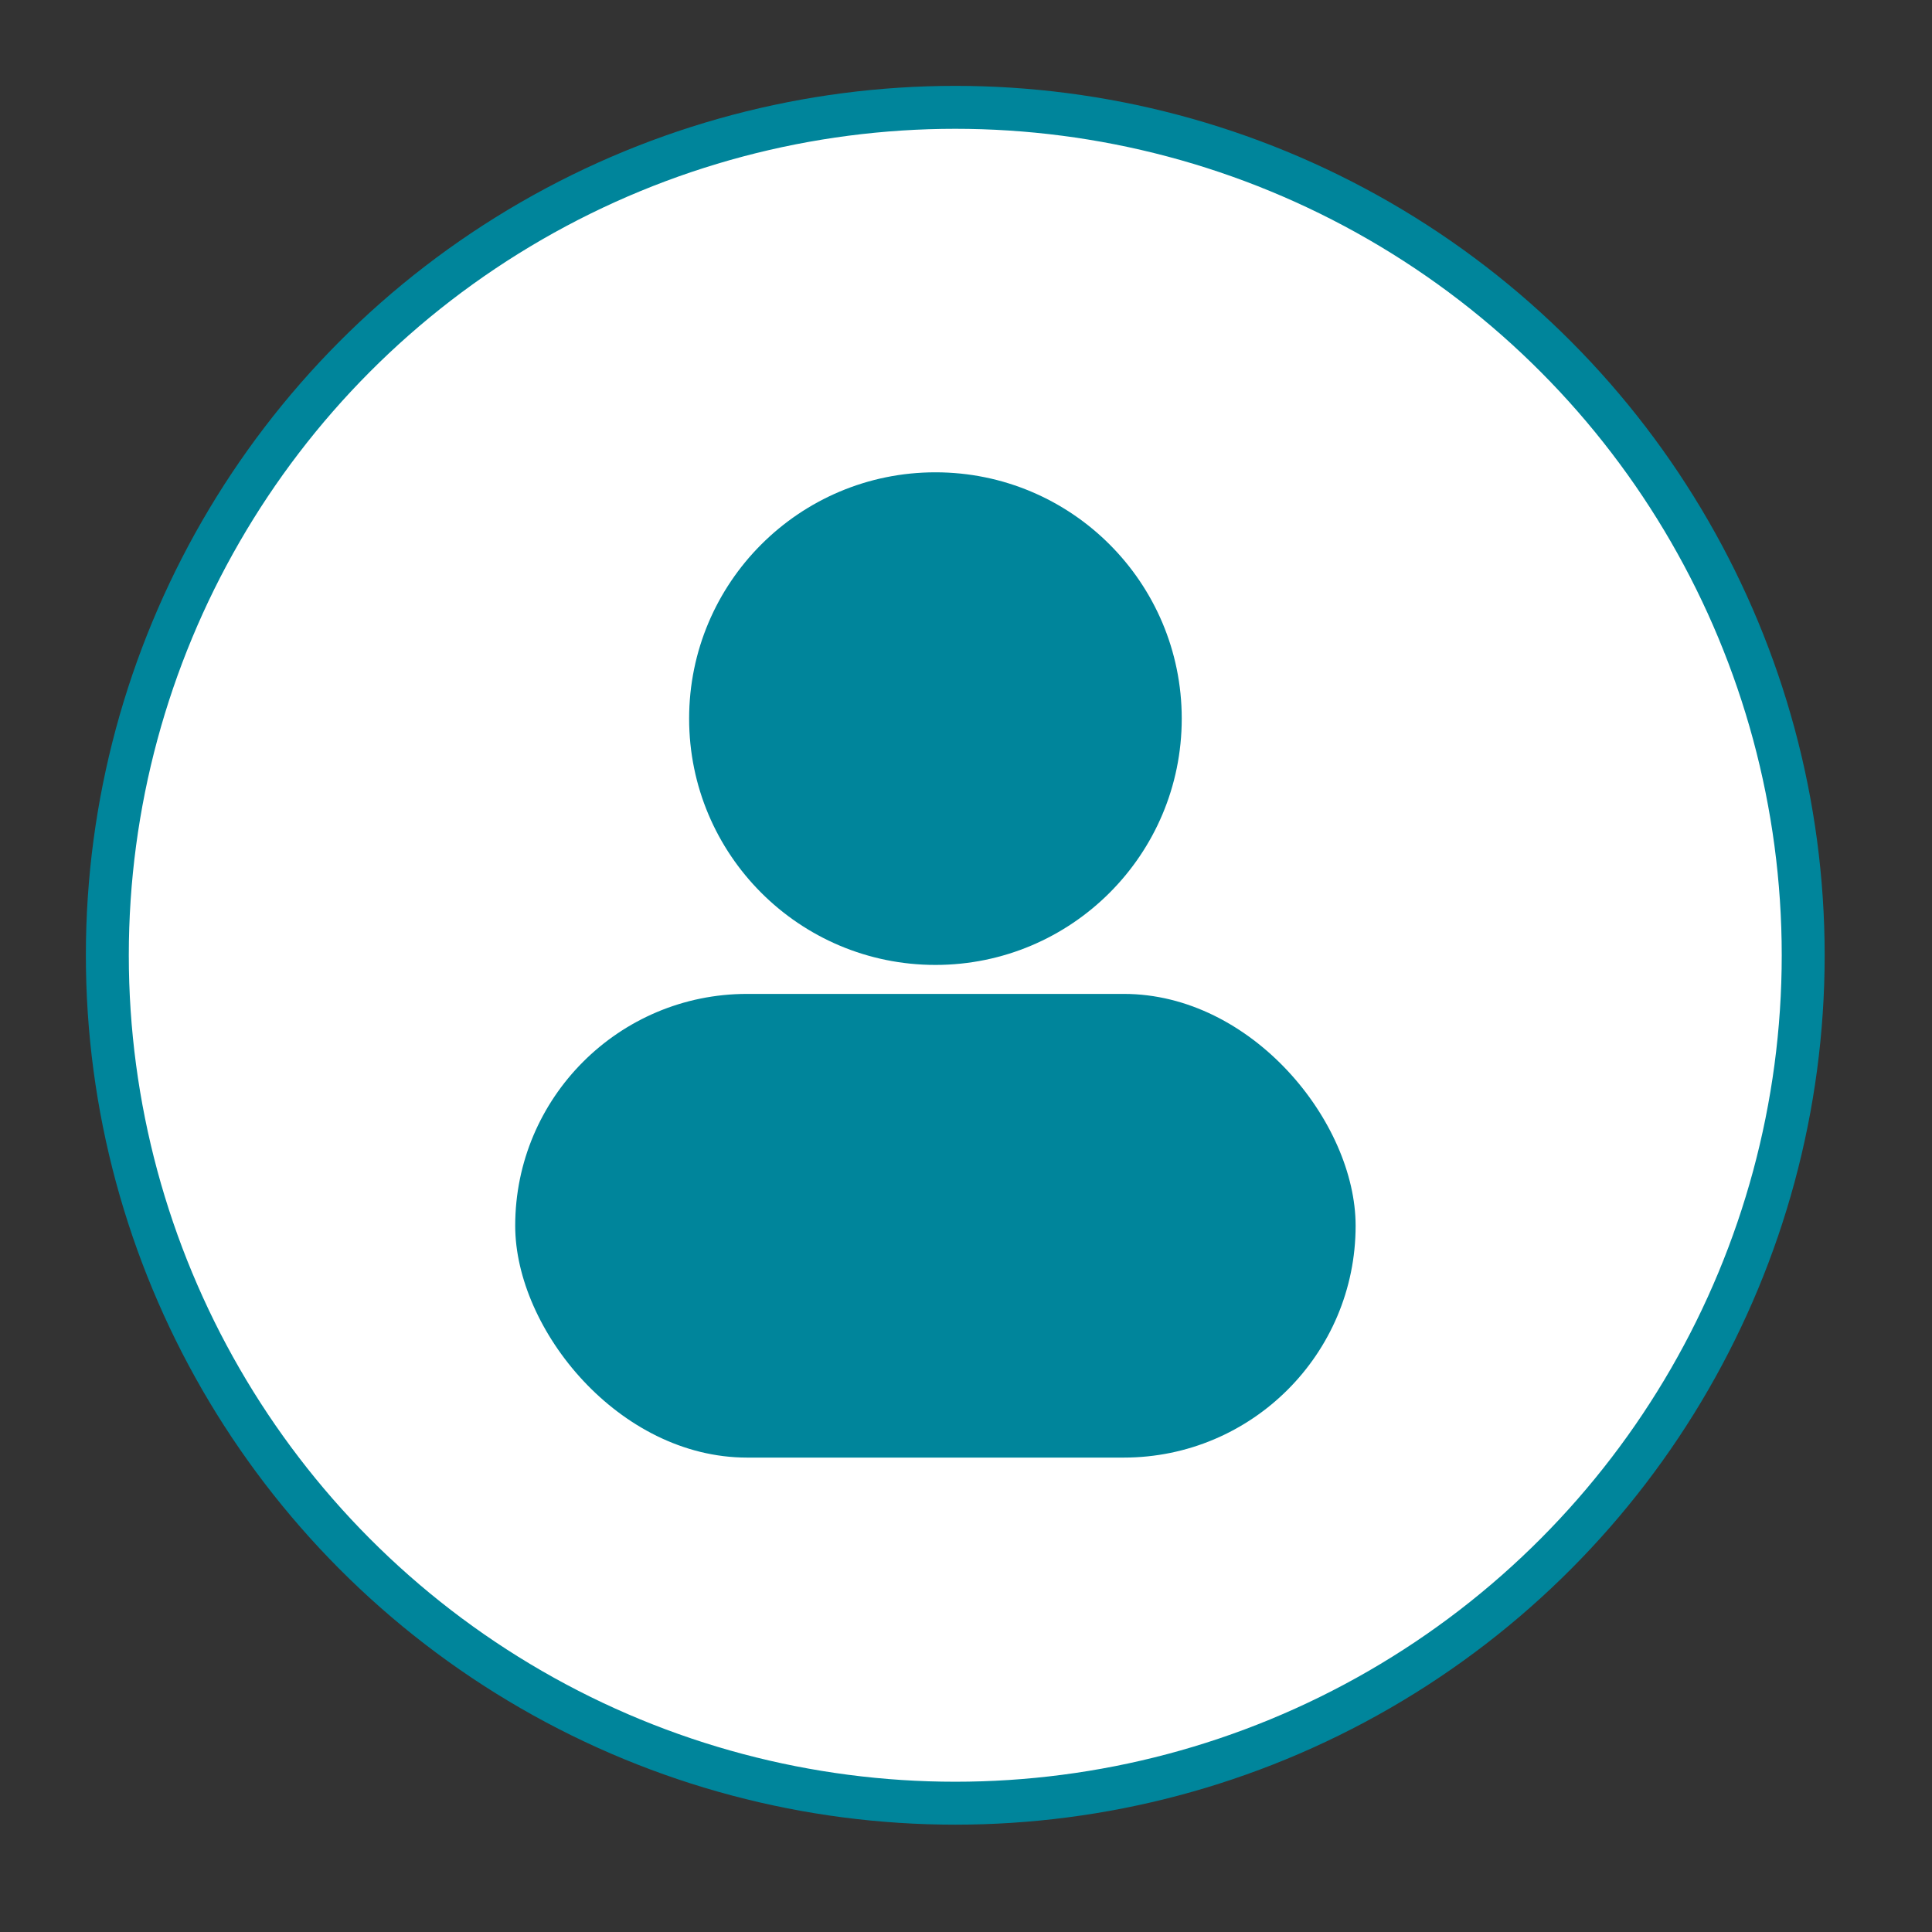 <svg width="45" height="45" viewBox="0 0 45 45" fill="none" xmlns="http://www.w3.org/2000/svg">
<rect x="0" y="0" width="45" height="45" fill="#333333" stroke="none"/>
<circle cx="22.25" cy="22.25" r="19.75" fill="white" stroke="#00859B"/>
<circle cx="21.788" cy="16.738" r="5.737" fill="#00859B"/>
<rect x="12" y="23.15" width="19.575" height="10.8" rx="5.4" fill="#00859B"/>
</svg>
